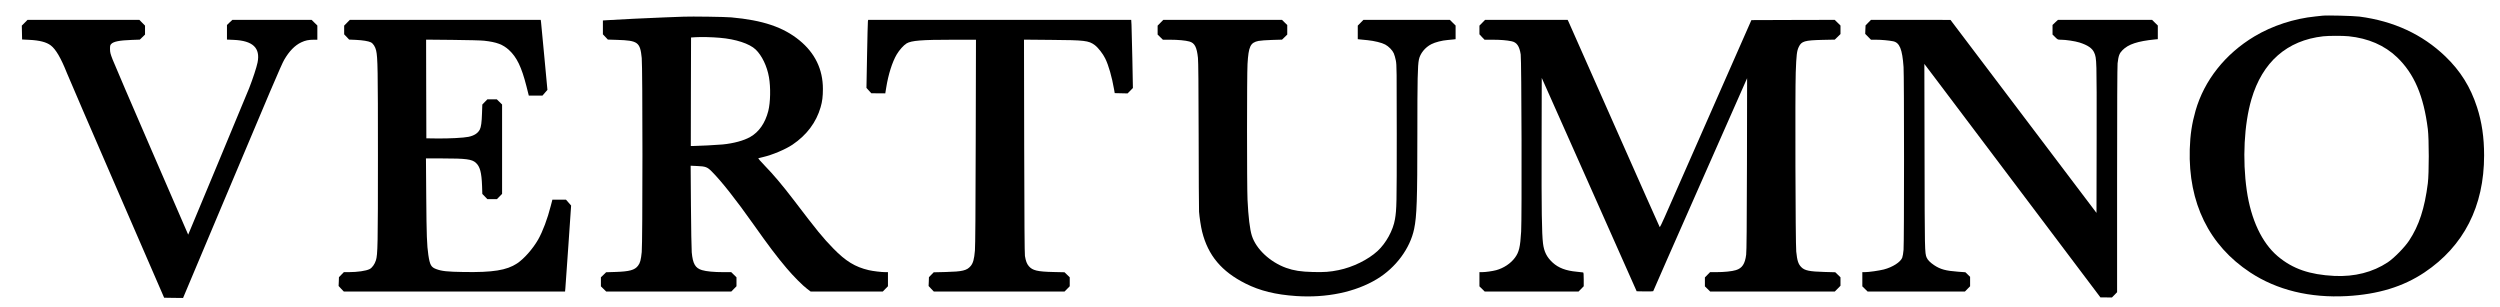 <svg version="1.2" xmlns="http://www.w3.org/2000/svg" viewBox="0 0 5034 618" width="5034" height="618">
	<title>Vertumno vettoriale nero</title>
	<style>
		.s0 { fill: #000000 } 
	</style>
	<g>
		<path class="s0" d="m4676.5 31.6c-1.6 0.2-7.9 0.9-14 1.5-43.2 4.3-87.1 18.7-123 40.2-58.8 35.2-101 88.5-118.5 149.5-7.4 26-10.8 48.4-11.7 77.7-3.1 108 38.8 193.5 121.7 248.1 53.9 35.5 120.4 51.7 194.8 47.6 62.7-3.5 113.2-18.9 156.2-47.7 79.1-53 120-133.1 120-235.5 0-36.2-4.5-67-14.2-97-13.2-40.8-33.4-73.2-64-102.6-46.3-44.3-103.7-70.9-172.8-80-11.8-1.5-66.7-2.9-74.5-1.8zm52.6 41.4c39.7 4.1 72.3 18.2 97.6 42.3 34.5 33.1 53.6 77.5 62 144.7 2.5 20.4 2.5 88.9 0 109-6.4 50.6-17.8 85.5-37.8 115.6-9.1 13.7-30.3 35.2-42.9 43.6-30.2 20-66.8 29.3-107.5 27.4-49.9-2.5-83.8-14.2-113.9-39.5-31.9-26.8-54.1-74-62.5-132.6-9-62.4-5.3-133.4 9.4-183.6 22-75.1 71.7-118.6 144.5-126.8 11-1.2 39.2-1.3 51.1-0.1z"/>
		<path class="s0" d="m1376 33.6c-4.7 0.2-21.5 0.8-37.5 1.4-28.7 1-97.4 4.4-115.2 5.6l-9.3 0.6v14 13.9l5 5.3 5 5.3 18.8 0.6c41.7 1.3 46.2 4.6 49.4 36.5 1.9 18.4 1.9 371.8 0 390.7-1.6 15.9-3.2 22.1-7.5 27.6-6.6 8.7-17.1 11.6-45.2 12.5l-19 0.6-5.2 5.1-5.3 5.1v9.1 9.1l5.3 5.2 5.3 5.2h126 126l5.2-5.3 5.2-5.3v-9-9l-5.3-5.2-5.3-5.2h-15.6c-19.3 0-34.2-1.4-43.3-4.1-13.4-4-18.5-12.7-20.6-35.9-0.5-6.3-1.3-48.1-1.6-92.9l-0.6-81.4 12.9 0.6c17.1 0.7 20.6 2 29.5 10.9 19.4 19.4 48.7 56.5 83.9 106.3 30.2 42.7 46.9 64.9 66.9 88.5 13.2 15.7 32.5 35.1 41.5 41.8l6.9 5.2h72.6 72.7l5.2-5.3 5.2-5.3v-14.2-14.2h-4.9c-8.3 0-25.2-2-33.7-4-27.5-6.4-46.5-18.1-71.4-43.6-21.6-22.2-32.2-35.2-80.1-98.1-22.6-29.5-40.6-50.9-57.8-68.5-8.9-9.2-13.8-14.9-13-15.2 0.8-0.2 4.8-1.2 8.9-2.2 19.2-4.4 45.2-15.4 59.8-25.1 28.6-19.3 47.8-44.9 56.6-75.4 3.4-11.7 4.6-21.7 4.6-36.8 0-39.4-15.9-72.3-47.4-98-32.5-26.5-73.7-40.4-137.1-46.1-11.7-1.1-79.6-2.1-96.5-1.4zm73.5 42.5c32.1 2.7 59.8 11.8 72.2 23.7 12.5 12 22.9 33.6 26.7 55.7 3.6 20.4 3 50.9-1.4 68.1-6.2 24.1-18.7 42.2-36.2 52.1-13.1 7.5-33.5 13-55.8 15.2-10.1 1-50.1 3.1-59.4 3.1h-4.6l0.2-109.3 0.3-109.2 9.5-0.6c11.6-0.7 32.4-0.2 48.5 1.2z"/>
		<path class="s0" d="m49.7 45.8l-5.8 5.8 0.3 14 0.3 13.9 14 0.7c21.3 1 35 4.6 43.8 11.3 10.1 7.7 20.4 25.3 32.6 56 3.9 9.9 49.6 115.6 101.4 235l94.2 217 19.1 0.3 19 0.2 78.4-186.2c95.9-228.1 119.9-284.3 125.2-293.3 10.2-17.6 21.5-29.1 34.3-35.2 8.2-3.9 15-5.3 25.1-5.3h7.4v-14.3-14.3l-5.8-5.7-5.8-5.7h-79.7-79.8l-5.5 5.1-5.4 5.2v14.7 14.7l13.3 0.6c38.9 1.6 54.2 16.2 48.3 45.6-2 9.9-9.4 32.4-16.9 51.6-3 7.7-31.1 75.4-62.5 150.5-31.3 75.1-57.7 138.3-58.6 140.5l-1.7 4-73.5-169.5c-40.4-93.2-75.8-175.6-78.6-183-4.6-11.9-5.2-14.4-5.3-21.2 0-6.7 0.3-7.9 2.4-10.2 4.7-5 16.4-7.3 41.1-8.2l16.5-0.6 5.3-5.1 5.2-5.1v-9-9l-5.7-5.8-5.7-5.8h-112.6-112.6z"/>
		<path class="s0" d="m698.7 45.8l-5.7 5.8v8.7 8.8l5 5.3 5 5.3 13.7 0.6c13.9 0.7 25 2.5 30 4.9 4.6 2.2 9 9 10.7 16.6 3.2 14.1 3.6 37.8 3.6 211.7 0 180.1-0.4 199.1-4.1 210.8-2.4 7.7-7.7 15.1-12.6 17.5-7.3 3.7-24.2 6.1-42.3 6.2h-9.6l-4.9 5-5 5.1-0.3 8.9-0.4 8.9 5.2 5.6 5.3 5.5h222.8 222.7l0.6-6.3c0.4-3.4 3.1-42.3 6.1-86.5l5.5-80.3-5.2-6-5.2-5.9h-13.7-13.6l-3.3 12.7c-6.6 26-16.1 51.2-25.4 67.7-10.8 18.8-28.4 38.8-42.5 48.1-21 13.8-48.7 18.2-107.9 17.2-32.6-0.5-43.9-1.7-54.9-5.9-10.3-3.8-12.8-8.4-15.8-28.5-2.9-19.7-3.6-39.3-4.2-116.1l-0.6-78.2h33.4c47.3 0 59.1 1.6 67 8.7 8.4 7.6 11.6 19.4 12.6 46.8l0.5 16 5.1 5.2 5.1 5.3h9.6 9.6l5.2-5.3 5.2-5.3v-90-90l-5.3-5.2-5.3-5.2h-9.5-9.5l-5.1 5.2-5.1 5.3-0.6 17c-0.6 19.3-1.9 28.1-4.5 33.4-3.9 7.4-11.3 12.2-22.7 14.6-9.9 2.1-39.4 3.6-63.9 3.3l-21-0.3-0.3-99.4-0.2-99.3 53.2 0.5c31.1 0.3 57.7 1 63.8 1.7 25.2 2.8 37.6 7.5 49.8 18.6 15.8 14.4 25.5 34.6 35.2 72.9l4.8 19h13.7 13.8l5-5.8 5-5.7-6.2-66.3c-3.4-36.4-6.4-68.1-6.7-70.5l-0.6-4.2h-192.2-192.2z"/>
		<path class="s0" d="m1747.6 43.2c-0.3 1.8-1 32.7-1.7 68.5l-1.2 65.3 4.9 5.4 4.9 5.4 14.1 0.1 14 0.1 1.8-11.1c4.2-26.7 12.2-51.9 21.1-67.1 5.3-9 14.1-18.9 20-22.4 10-5.8 30-7.4 92.8-7.4h46.9l-0.5 205.2c-0.3 141.1-0.8 209.7-1.6 219.3-1.4 17.1-3.7 25.5-8.7 31.3-7.6 8.9-16.5 11.1-50.1 11.9l-24.2 0.6-4.8 4.9-4.8 4.9-0.3 8.9-0.4 8.9 5.2 5.6 5.3 5.5h131.6 131.7l5.2-5.3 5.2-5.3v-9-9l-5.2-5.1-5.3-5.1-22.5-0.5c-32.1-0.7-41.9-3.1-49.4-11.8-4-4.7-6.1-10.3-7.8-20.5-0.7-4.9-1.2-69.3-1.5-221.2l-0.4-214.4 54.8 0.5c67.5 0.5 75.4 1.4 87.6 10.4 6.6 4.8 16.7 17.7 21.2 27.1 6.8 13.8 13.4 36.9 17.8 62.2l1.3 7.5 13 0.3 12.9 0.3 5.4-5.5 5.3-5.4-1.1-58.4c-0.6-32-1.4-62.9-1.7-68.6l-0.6-10.2h-264.9-264.8z"/>
		<path class="s0" d="m2336.7 45.8l-5.7 5.8v9 9l5.3 5.2 5.3 5.2h14.2c16.3 0 31.2 1.4 39.2 3.6 10.6 3 14.9 11.2 17.2 32.9 0.8 7.8 1.2 53.3 1.4 155.5 0.1 79.5 0.5 148.9 0.8 154.3 0.8 10.8 3.8 30.8 6.2 40.2 12 47.9 39.1 80.2 87.5 104.5 28.8 14.5 60.4 22.3 101.9 25.1 61.4 4.1 119.3-8 162.5-34.1 38.1-23 66.8-61.7 75-101 5.4-25.8 6.5-58.2 6.5-192 0-109.5 0.6-136.6 3.1-149 2.5-12.3 12.5-24.7 25.2-31.1 7.5-3.9 21.7-7.5 32.2-8.3 4.4-0.4 9.9-0.9 12.3-1.2l4.2-0.5v-13.7-13.8l-5.8-5.7-5.8-5.7h-87-87l-5.7 5.8-5.7 5.8v13.6 13.7l4.3 0.5c2.3 0.2 9.2 0.9 15.4 1.5 13.6 1.4 28.6 5 35.6 8.8 7 3.8 14.3 11.2 17.2 17.6 1.3 2.8 3.2 9.5 4.2 14.7 1.7 8.8 1.8 19.1 1.8 149 0 140.3-0.2 150.3-3.6 170.5-3.7 22.1-17.9 48.1-35 63.9-19 17.5-49.9 32.7-78.5 38.5-17.6 3.6-28.4 4.4-51.8 3.8-24.1-0.6-38.4-2.8-53.8-8.3-32.5-11.7-60.6-38-69.1-64.9-4-12.6-7.1-38.2-8.7-72.5-1.3-28.8-1.3-249.2 0-273 2.1-35.6 5.7-43.2 22.1-46.6 4.3-0.8 15.9-1.7 27.4-2l20-0.6 5.3-5.1 5.2-5.1v-9.6-9.6l-5.3-5.2-5.3-5.2h-119.5-119.5z"/>
		<path class="s0" d="m2984.7 45.8l-5.7 5.8v8.7 8.8l5.1 5.5 5.2 5.4h16.1c16.1 0 28.4 1 38.4 3.1 10.4 2.1 15.8 9.9 18.3 26.6 1.7 11 2.5 329.8 0.9 356.5-1.8 31.2-4.3 41.6-12.5 52.7-8.5 11.6-22.7 21-37.7 25.1-8 2.1-21.5 4-29 4h-4.8v14.3 14.3l5.3 5.2 5.3 5.2h94.5 94.5l5.2-5.3 5.2-5.3v-13.7c0-10.2-0.3-13.9-1.2-14.1-0.7-0.2-6.7-0.9-13.3-1.5-21.3-1.9-36.4-7.7-47.9-18.2-12-11-17.5-22-19.6-38.9-2.4-19.8-3.1-67.3-2.8-197.8l0.3-135.3 95.6 214.8 95.5 214.8 16.7 0.3c9.2 0.1 16.7-0.1 16.7-0.6 0-0.5 42.5-97.1 94.5-214.8l94.5-213.9-0.3 173c-0.3 125.7-0.7 175.5-1.6 182.3-2.3 18.6-8.1 27.3-20.6 31.1-8 2.5-23.7 4.1-40 4.1h-12.1l-5.2 5.3-5.2 5.3v9 9l5.3 5.2 5.3 5.2h125.5 125.5l5.7-5.8 5.7-5.8v-8.5-8.5l-5.2-5.1-5.3-5.1-22-0.6c-29.6-0.8-39.6-2.8-46.3-9.6-6.2-6.2-8.4-12.9-10.3-31.5-1.6-15.4-2.4-321.3-1-360.7 1.3-35.5 2.2-43.3 6.2-51.5 5.4-11.3 11.8-13.2 47.9-14l24.5-0.5 5.8-5.6 5.7-5.6v-8.6-8.6l-5.8-5.7-5.8-5.7-83.9 0.2-83.9 0.3-82.8 188c-45.5 103.4-86.9 197.4-91.9 208.8-5 11.5-9.5 20.5-9.9 20-0.4-0.4-41.6-93.1-91.5-205.8-49.9-112.8-91.5-206.5-92.3-208.3l-1.6-3.2h-83.1-83.1z"/>
		<path class="s0" d="m3762 45.5l-5.5 5.6-0.4 8.5-0.3 8.6 5.8 5.9 5.8 5.9h10.1c11 0 25.9 1.4 34.5 3.1 13.1 2.7 18.5 16 21 51.9 1.3 19.3 1.3 352.3 0 368-0.5 6.3-1.7 13.4-2.6 15.7-3.3 9-19.6 19.4-37.1 23.9-10.1 2.5-30.4 5.4-38.5 5.4h-4.8v14.3 14.3l5.3 5.2 5.3 5.2h98 98l5.2-5.3 5.2-5.3v-9.5-9.5l-4.7-4.6-4.8-4.6-15-1.1c-24.6-1.8-35.4-4.8-48-13.2-7.9-5.3-13-10.5-15-15.3-3.8-9.1-3.9-12.8-4.2-204l-0.4-185.9 25.8 34.1c14.2 18.8 94 124.6 177.3 235.1l151.5 201h11.5l11.6 0.1 5.2-5.3 5.2-5.3v-225.9c0-147.2 0.4-229.1 1-235 1.8-15.4 3.6-20.2 10-26.6 11.8-11.9 30.4-18 65.3-21.5l5.7-0.5v-13.8-13.7l-5.8-5.7-5.8-5.7h-94.7-94.8l-5.5 5.1-5.4 5.2v9.6 9.7l5.3 5.2c5.2 5.1 5.3 5.2 11.4 5.2 9.9 0 28.6 2.8 37.5 5.6 16.7 5.3 25.9 11.6 29.7 20.4 5.1 11.8 5.1 13.3 4.9 173.7l-0.3 149-147-194.3-147-194.3-80-0.1h-80.1z"/>
	</g>
</svg>